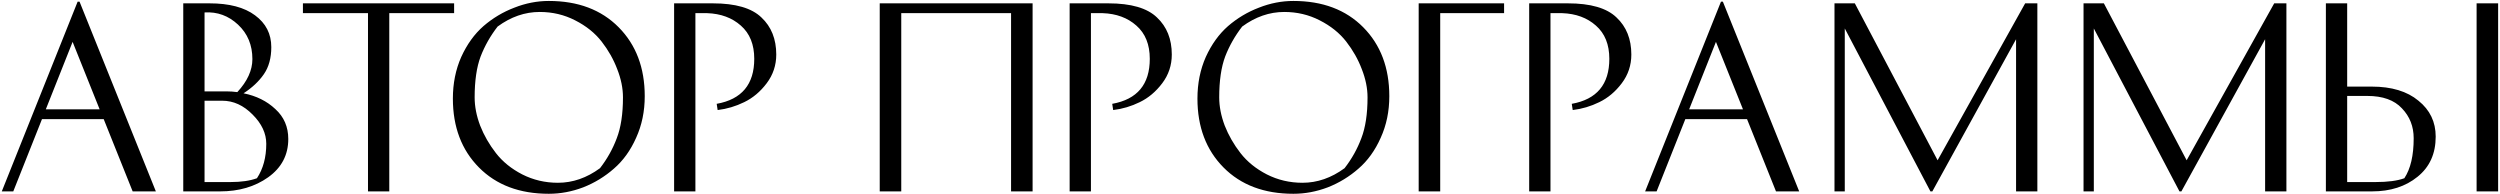 <?xml version="1.0" encoding="UTF-8"?> <svg xmlns="http://www.w3.org/2000/svg" width="836" height="65" viewBox="0 0 836 65" fill="none"> <path d="M52.12 64H44.36L34.68 39.84H14.04L4.44 64H0.6L25.96 0.56H26.6L52.12 64ZM24.28 14L15.32 36.56H33.32L24.28 14ZM90.721 15.76C90.721 19.387 89.895 22.4 88.241 24.8C86.588 27.2 84.321 29.333 81.441 31.2C85.708 32.053 89.255 33.813 92.081 36.48C94.961 39.093 96.401 42.427 96.401 46.48C96.401 51.813 94.161 56.08 89.681 59.28C85.255 62.427 79.895 64 73.601 64H61.281V1.12H70.081C76.641 1.12 81.708 2.453 85.281 5.12C88.908 7.787 90.721 11.333 90.721 15.76ZM68.401 60.88H77.041C80.668 60.88 83.628 60.453 85.921 59.6C88.001 56.453 89.041 52.613 89.041 48.08C89.041 44.613 87.521 41.36 84.481 38.32C81.441 35.227 78.055 33.68 74.321 33.68H68.401V60.88ZM75.841 30.56C76.961 30.56 78.135 30.64 79.361 30.8C82.721 27.173 84.401 23.493 84.401 19.76C84.401 15.067 82.801 11.227 79.601 8.24C76.401 5.253 72.668 3.893 68.401 4.16V30.56H75.841ZM151.857 1.12V4.4H130.177V64H123.057V4.4H101.297V1.12H151.857ZM183.521 64.8C173.761 64.8 165.974 61.867 160.161 56C154.347 50.133 151.441 42.453 151.441 32.96C151.441 27.893 152.374 23.253 154.241 19.04C156.161 14.827 158.641 11.387 161.681 8.72C164.774 6.053 168.214 4 172.001 2.56C175.787 1.067 179.627 0.32 183.521 0.32C193.281 0.32 201.067 3.253 206.881 9.12C212.694 14.987 215.601 22.667 215.601 32.16C215.601 37.227 214.641 41.867 212.721 46.08C210.854 50.293 208.374 53.733 205.281 56.4C202.241 59.067 198.827 61.147 195.041 62.64C191.254 64.08 187.414 64.8 183.521 64.8ZM158.721 32.56C158.721 35.6 159.334 38.747 160.561 42C161.841 45.253 163.601 48.32 165.841 51.2C168.081 54.08 171.014 56.453 174.641 58.32C178.321 60.187 182.294 61.12 186.561 61.12C191.521 61.12 196.214 59.493 200.641 56.24C203.041 53.147 204.907 49.813 206.241 46.24C207.627 42.667 208.321 38.107 208.321 32.56C208.321 29.52 207.681 26.373 206.401 23.12C205.174 19.867 203.441 16.8 201.201 13.92C198.961 11.04 196.001 8.667 192.321 6.8C188.694 4.933 184.747 4 180.481 4C175.521 4 170.827 5.627 166.401 8.88C164.001 11.973 162.107 15.307 160.721 18.88C159.387 22.453 158.721 27.013 158.721 32.56ZM225.422 1.12H238.382C245.955 1.12 251.369 2.693 254.622 5.84C257.929 8.933 259.582 13.067 259.582 18.24C259.582 21.813 258.515 25.013 256.382 27.84C254.249 30.667 251.742 32.773 248.862 34.16C246.035 35.547 243.075 36.427 239.982 36.8L239.662 34.72C248.035 33.227 252.222 28.213 252.222 19.68C252.222 14.88 250.729 11.173 247.742 8.56C244.809 5.947 241.049 4.56 236.462 4.4H232.542V64H225.422V1.12ZM294.181 1.12H345.301V64H338.101V4.4H301.381V64H294.181V1.12ZM357.688 1.12H370.648C378.221 1.12 383.634 2.693 386.888 5.84C390.194 8.933 391.848 13.067 391.848 18.24C391.848 21.813 390.781 25.013 388.648 27.84C386.514 30.667 384.008 32.773 381.128 34.16C378.301 35.547 375.341 36.427 372.247 36.8L371.928 34.72C380.301 33.227 384.488 28.213 384.488 19.68C384.488 14.88 382.994 11.173 380.008 8.56C377.074 5.947 373.314 4.56 368.728 4.4H364.808V64H357.688V1.12ZM432.505 64.8C422.745 64.8 414.958 61.867 409.145 56C403.332 50.133 400.425 42.453 400.425 32.96C400.425 27.893 401.358 23.253 403.225 19.04C405.145 14.827 407.625 11.387 410.665 8.72C413.758 6.053 417.198 4 420.985 2.56C424.772 1.067 428.612 0.32 432.505 0.32C442.265 0.32 450.052 3.253 455.865 9.12C461.678 14.987 464.585 22.667 464.585 32.16C464.585 37.227 463.625 41.867 461.705 46.08C459.838 50.293 457.358 53.733 454.265 56.4C451.225 59.067 447.812 61.147 444.025 62.64C440.238 64.08 436.398 64.8 432.505 64.8ZM407.705 32.56C407.705 35.6 408.318 38.747 409.545 42C410.825 45.253 412.585 48.32 414.825 51.2C417.065 54.08 419.998 56.453 423.625 58.32C427.305 60.187 431.278 61.12 435.545 61.12C440.505 61.12 445.198 59.493 449.625 56.24C452.025 53.147 453.892 49.813 455.225 46.24C456.612 42.667 457.305 38.107 457.305 32.56C457.305 29.52 456.665 26.373 455.385 23.12C454.158 19.867 452.425 16.8 450.185 13.92C447.945 11.04 444.985 8.667 441.305 6.8C437.678 4.933 433.732 4 429.465 4C424.505 4 419.812 5.627 415.385 8.88C412.985 11.973 411.092 15.307 409.705 18.88C408.372 22.453 407.705 27.013 407.705 32.56ZM481.606 64H474.406V1.12H502.966V4.4H481.606V64ZM511.359 1.12H524.319C531.893 1.12 537.306 2.693 540.559 5.84C543.866 8.933 545.519 13.067 545.519 18.24C545.519 21.813 544.453 25.013 542.319 27.84C540.186 30.667 537.679 32.773 534.799 34.16C531.973 35.547 529.013 36.427 525.919 36.8L525.599 34.72C533.973 33.227 538.159 28.213 538.159 19.68C538.159 14.88 536.666 11.173 533.679 8.56C530.746 5.947 526.986 4.56 522.399 4.4H518.479V64H511.359V1.12ZM601.651 64H593.891L584.211 39.84H563.571L553.971 64H550.131L575.491 0.56H576.131L601.651 64ZM573.811 14L564.851 36.56H582.851L573.811 14ZM677.213 1.12H681.293V64H674.173V13.12L646.173 64H645.533L616.893 9.52V64H613.453V1.12H620.253L647.933 53.6L677.213 1.12ZM760.494 1.12H764.574V64H757.454V13.12L729.454 64H728.814L700.174 9.52V64H696.734V1.12H703.534L731.214 53.6L760.494 1.12ZM828.175 1.12H835.375V64H828.175V1.12ZM784.895 60.88H794.335C798.495 60.88 801.722 60.453 804.015 59.6C806.095 56.453 807.135 52 807.135 46.24C807.135 42.293 805.828 38.96 803.215 36.24C800.655 33.467 796.788 32.08 791.615 32.08H784.895V60.88ZM793.135 28.96C799.748 28.96 804.948 30.533 808.735 33.68C812.575 36.773 814.495 40.773 814.495 45.68C814.495 51.387 812.468 55.867 808.415 59.12C804.415 62.373 799.348 64 793.215 64H777.775V1.12H784.895V28.96H793.135Z" fill="black"></path> </svg> 